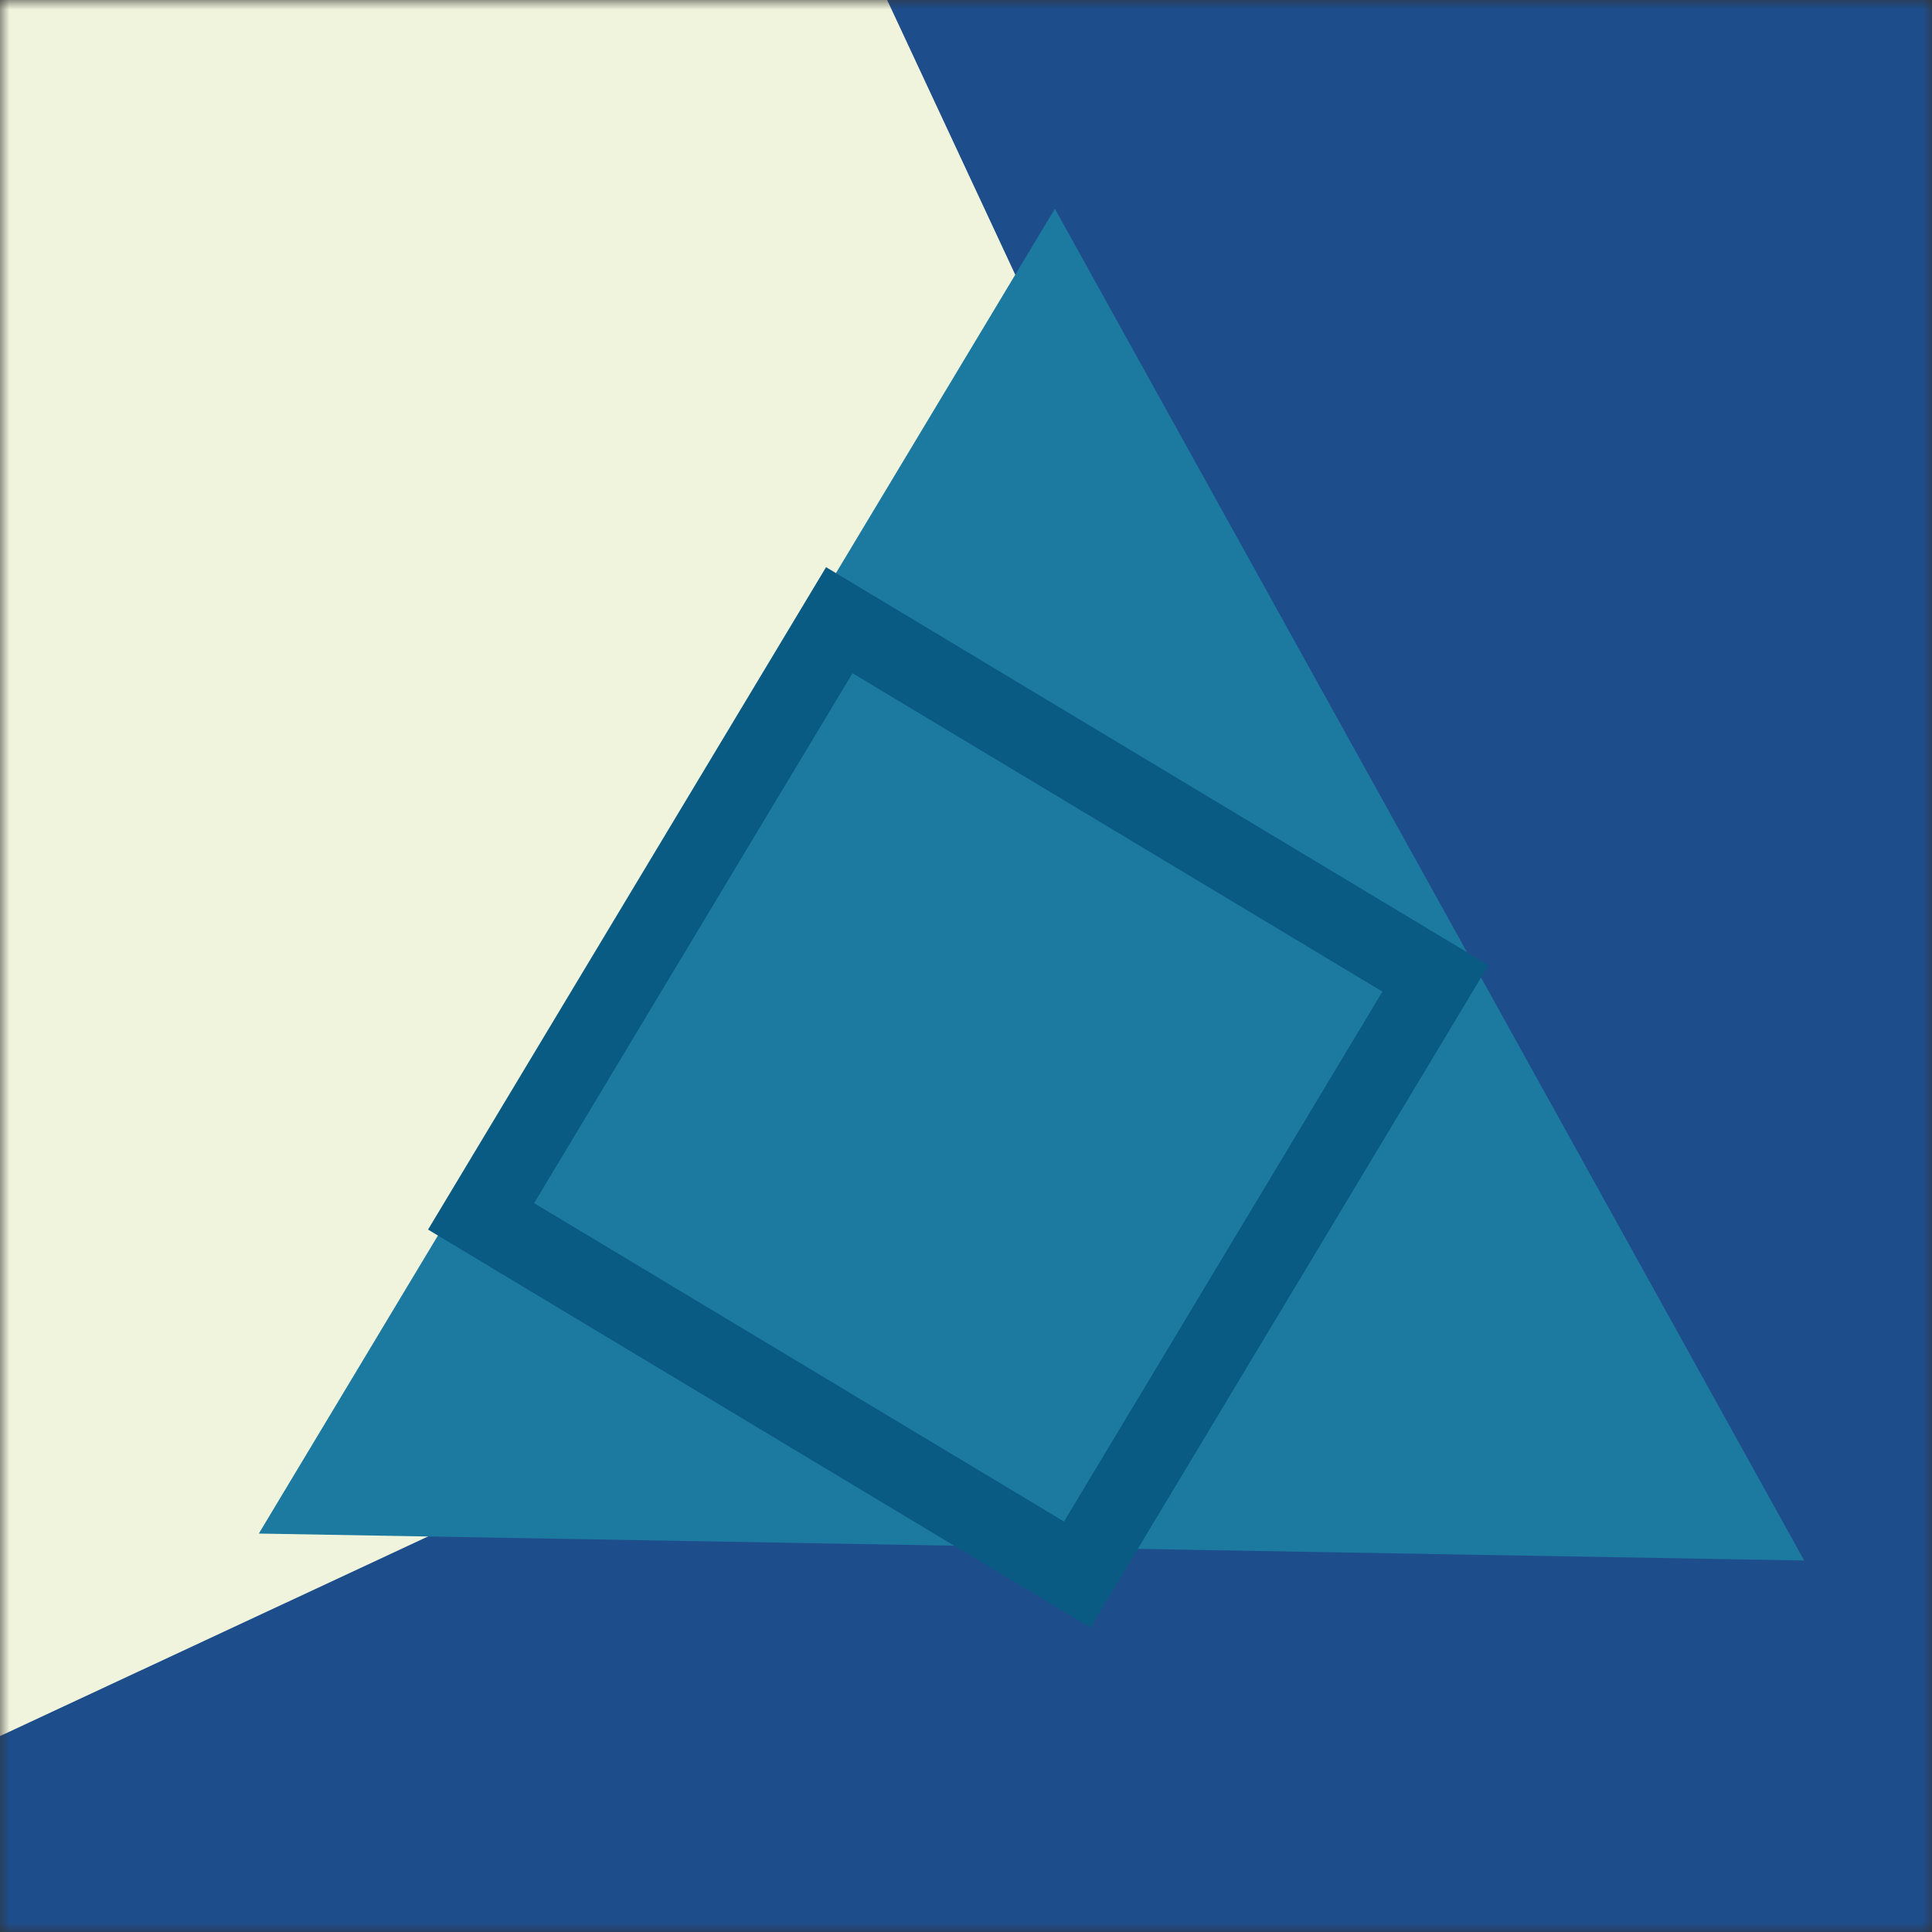 <svg xmlns="http://www.w3.org/2000/svg" viewBox="0 0 100 100" fill="none" shape-rendering="auto"><rect x="0" y="0" width="100" height="100" fill="#333333" stroke="none"/><mask id="viewboxMask"><rect width="100" height="100" rx="0" ry="0" x="0" y="0" fill="#fff" /></mask><g mask="url(#viewboxMask)"><rect fill="#1E4D8C" width="100" height="100" x="0" y="0" /><g transform="matrix(1.2 0 0 1.2 -10 -10)"><g transform="translate(-48, -19) rotate(-25 50 50)"><path d="M0 0h100v100H0V0Z" fill="#f1f4dc"/></g></g><g transform="matrix(.8 0 0 .8 10 10)"><g transform="translate(5, -6) rotate(1 50 50)"><path d="m50 7 50 86.6H0L50 7Z" fill="#1c799f"/></g></g><g transform="matrix(.4 0 0 .4 30 30)"><g transform="translate(-1, 17) rotate(31 50 50)"><path fill-rule="evenodd" clip-rule="evenodd" d="M90 10H10v80h80V10ZM0 0v100h100V0H0Z" fill="#0a5b83"/></g></g></g></svg>